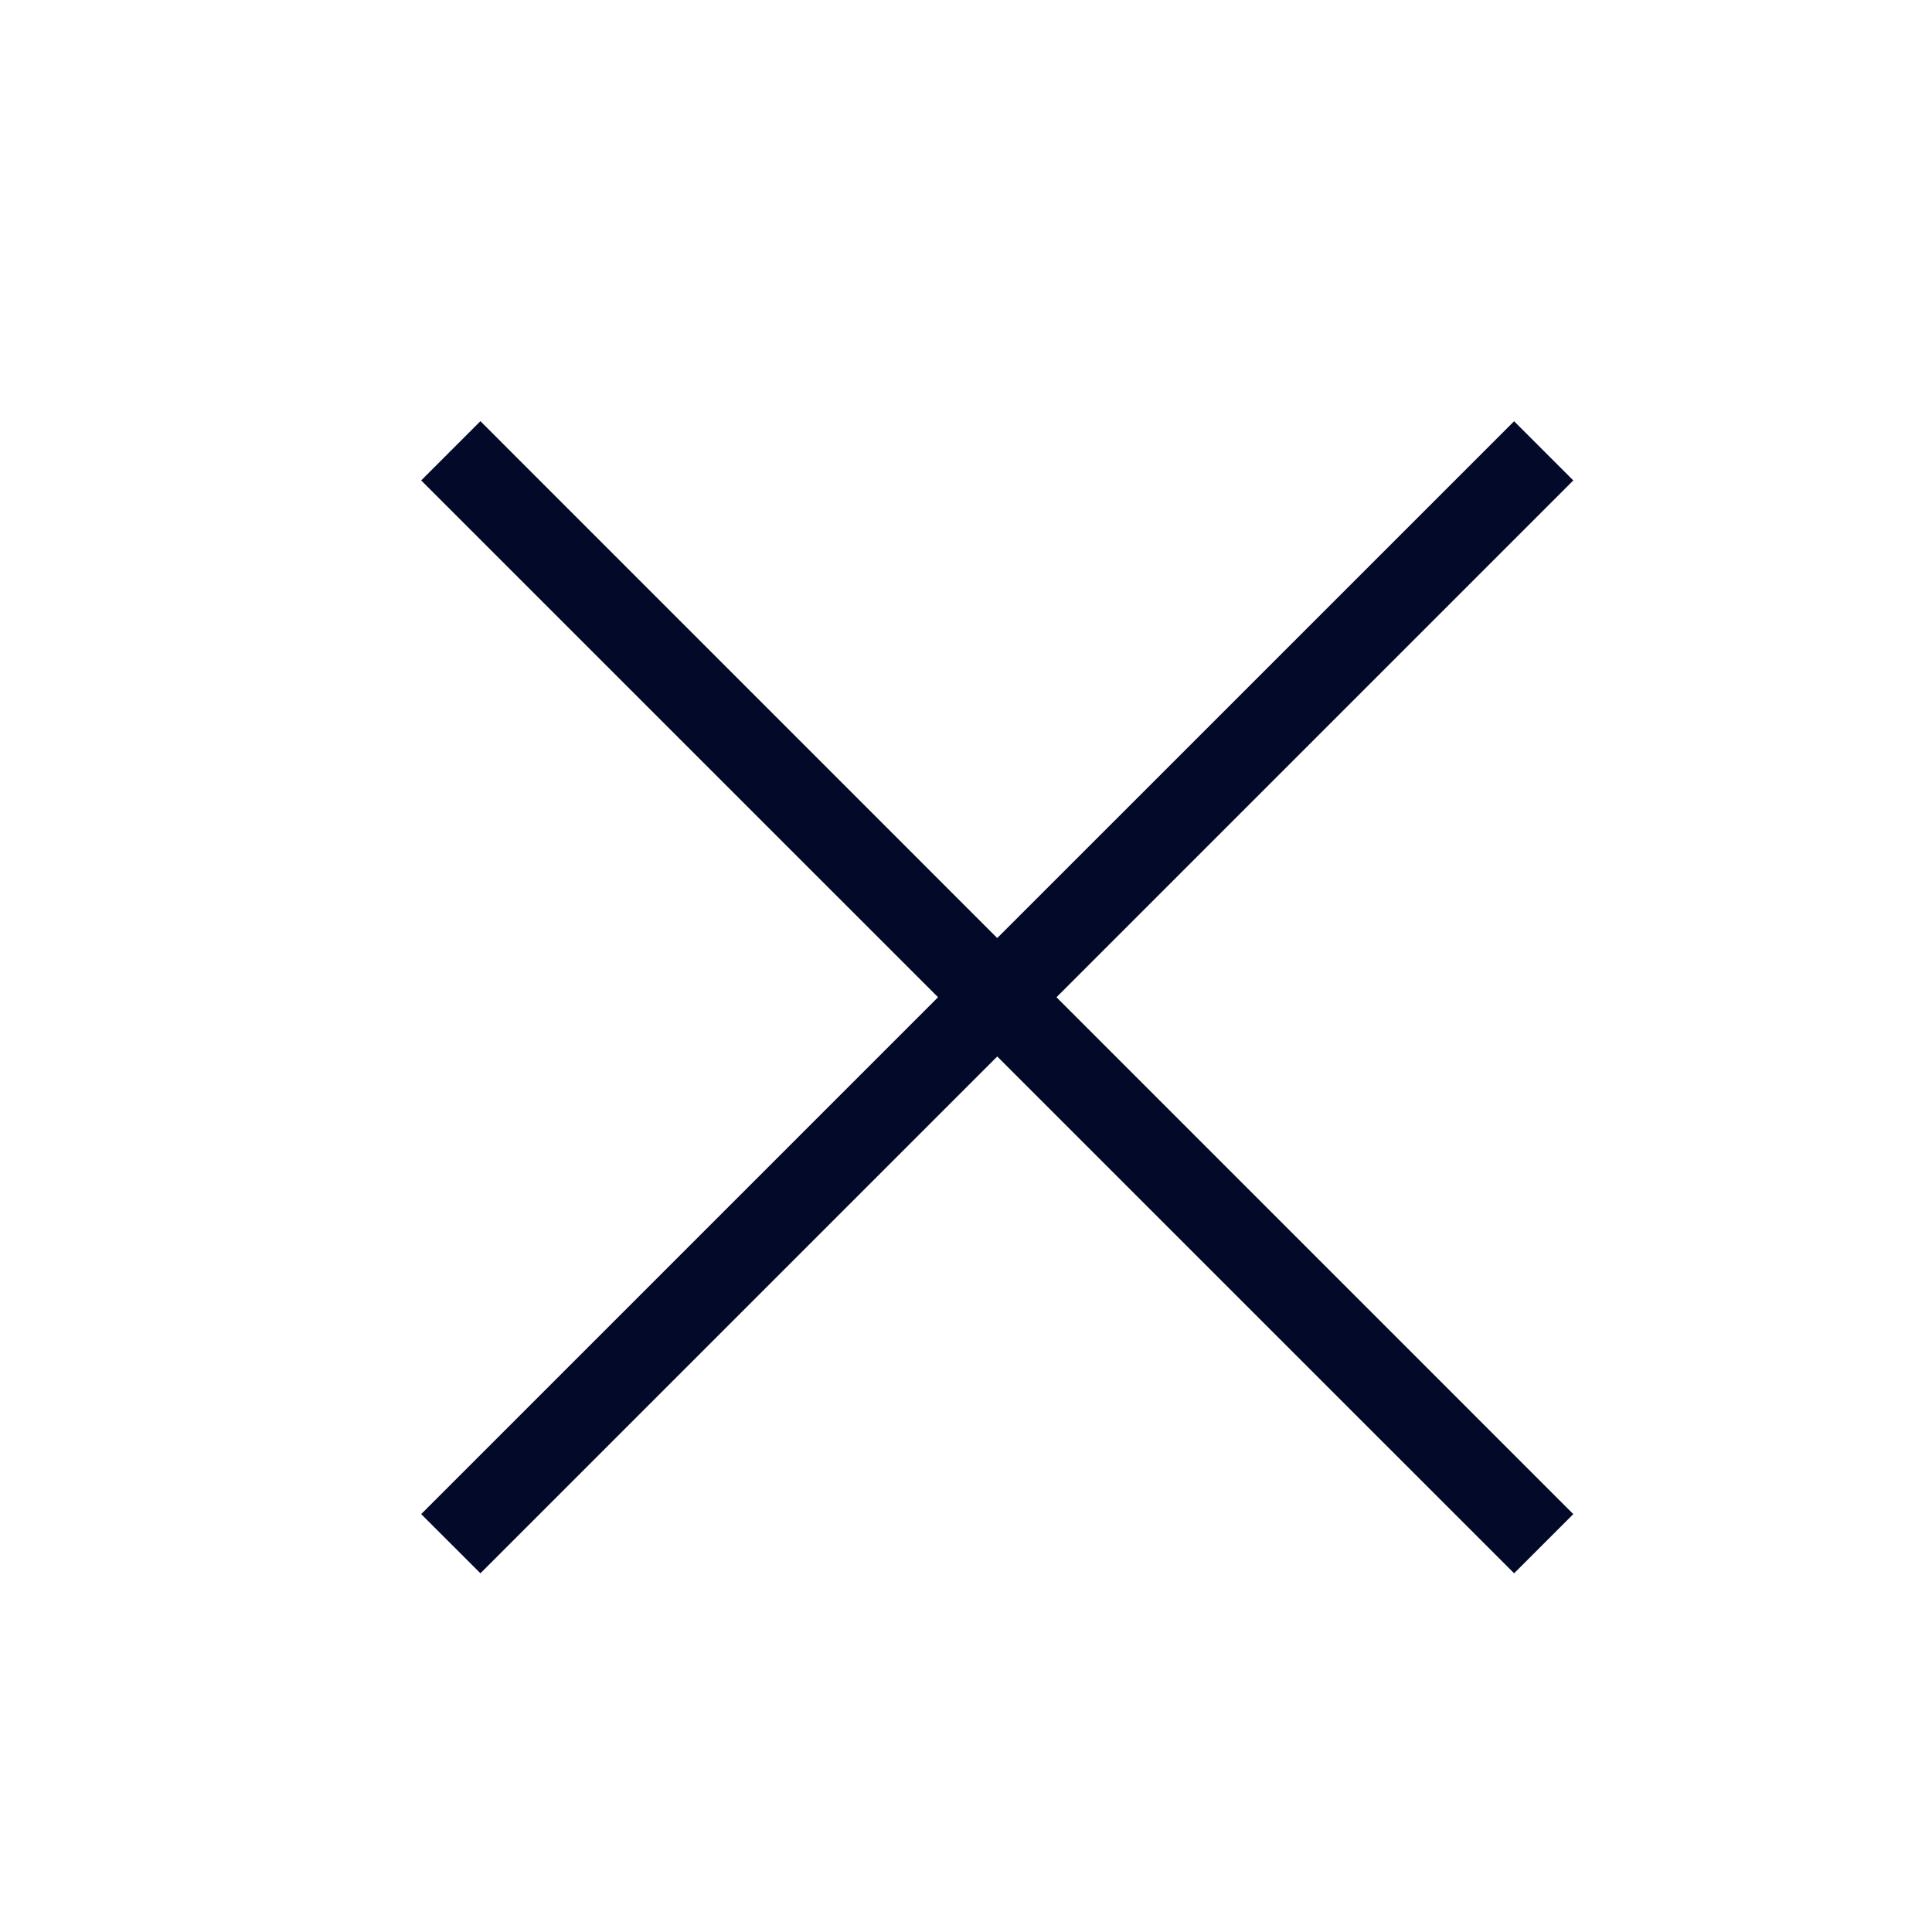 <svg width="30" height="30" viewBox="0 0 30 30" fill="none" xmlns="http://www.w3.org/2000/svg">
<path fill-rule="evenodd" clip-rule="evenodd" d="M15.485 16.405L23.511 24.43L24.43 23.511L16.405 15.485L24.43 7.46L23.511 6.541L15.485 14.566L7.46 6.54L6.54 7.46L14.566 15.485L6.54 23.511L7.46 24.43L15.485 16.405Z" fill="#030929"/>
</svg>
